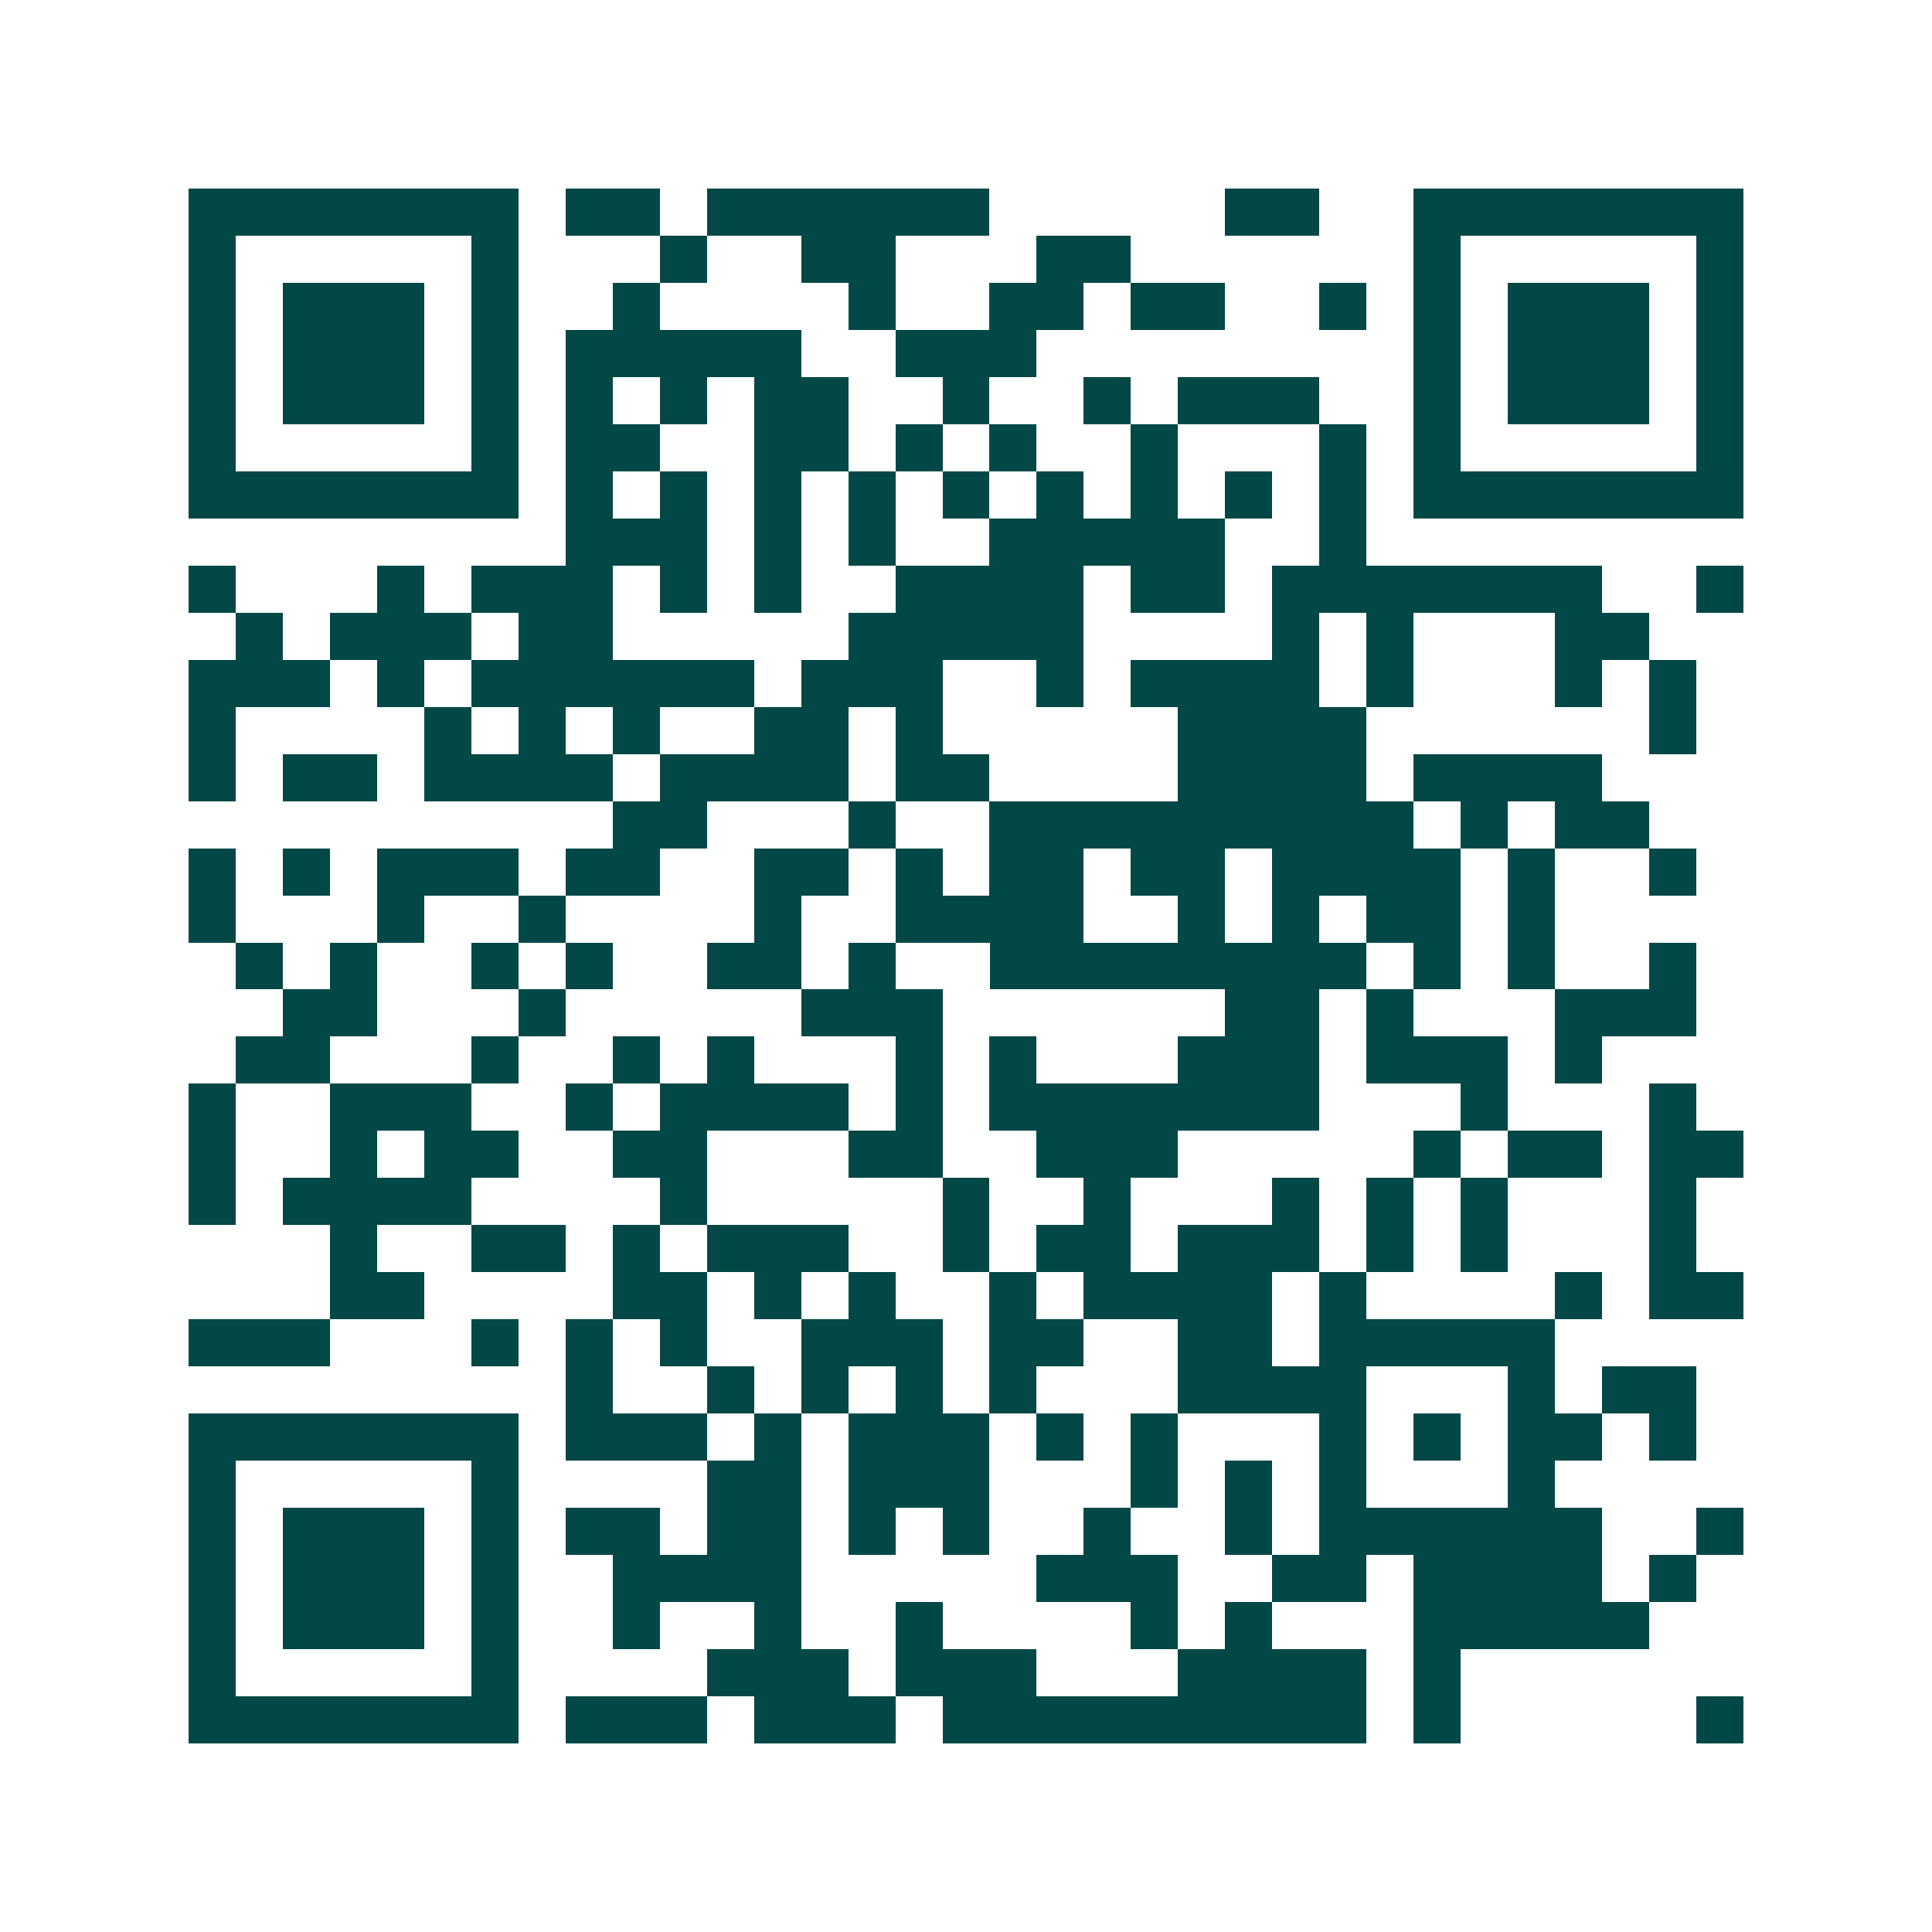 <svg xmlns="http://www.w3.org/2000/svg" width="200" height="200" viewBox="0 0 41 41" shape-rendering="crispEdges"><path fill="#ffffff" d="M0 0h41v41H0z"/><path stroke="#014847" d="M4 4.5h7m1 0h2m1 0h6m5 0h2m2 0h7M4 5.5h1m5 0h1m3 0h1m2 0h2m3 0h2m6 0h1m5 0h1M4 6.5h1m1 0h3m1 0h1m2 0h1m4 0h1m2 0h2m1 0h2m2 0h1m1 0h1m1 0h3m1 0h1M4 7.5h1m1 0h3m1 0h1m1 0h5m2 0h3m8 0h1m1 0h3m1 0h1M4 8.5h1m1 0h3m1 0h1m1 0h1m1 0h1m1 0h2m2 0h1m2 0h1m1 0h3m2 0h1m1 0h3m1 0h1M4 9.5h1m5 0h1m1 0h2m2 0h2m1 0h1m1 0h1m2 0h1m3 0h1m1 0h1m5 0h1M4 10.5h7m1 0h1m1 0h1m1 0h1m1 0h1m1 0h1m1 0h1m1 0h1m1 0h1m1 0h1m1 0h7M12 11.5h3m1 0h1m1 0h1m2 0h5m2 0h1M4 12.5h1m3 0h1m1 0h3m1 0h1m1 0h1m2 0h4m1 0h2m1 0h7m2 0h1M5 13.5h1m1 0h3m1 0h2m5 0h5m4 0h1m1 0h1m3 0h2M4 14.5h3m1 0h1m1 0h6m1 0h3m2 0h1m1 0h4m1 0h1m3 0h1m1 0h1M4 15.5h1m4 0h1m1 0h1m1 0h1m2 0h2m1 0h1m5 0h4m6 0h1M4 16.5h1m1 0h2m1 0h4m1 0h4m1 0h2m4 0h4m1 0h4M13 17.5h2m3 0h1m2 0h9m1 0h1m1 0h2M4 18.5h1m1 0h1m1 0h3m1 0h2m2 0h2m1 0h1m1 0h2m1 0h2m1 0h4m1 0h1m2 0h1M4 19.5h1m3 0h1m2 0h1m4 0h1m2 0h4m2 0h1m1 0h1m1 0h2m1 0h1M5 20.5h1m1 0h1m2 0h1m1 0h1m2 0h2m1 0h1m2 0h8m1 0h1m1 0h1m2 0h1M6 21.5h2m3 0h1m5 0h3m6 0h2m1 0h1m3 0h3M5 22.5h2m3 0h1m2 0h1m1 0h1m3 0h1m1 0h1m3 0h3m1 0h3m1 0h1M4 23.5h1m2 0h3m2 0h1m1 0h4m1 0h1m1 0h7m3 0h1m3 0h1M4 24.5h1m2 0h1m1 0h2m2 0h2m3 0h2m2 0h3m5 0h1m1 0h2m1 0h2M4 25.5h1m1 0h4m4 0h1m5 0h1m2 0h1m3 0h1m1 0h1m1 0h1m3 0h1M7 26.5h1m2 0h2m1 0h1m1 0h3m2 0h1m1 0h2m1 0h3m1 0h1m1 0h1m3 0h1M7 27.5h2m4 0h2m1 0h1m1 0h1m2 0h1m1 0h4m1 0h1m4 0h1m1 0h2M4 28.5h3m3 0h1m1 0h1m1 0h1m2 0h3m1 0h2m2 0h2m1 0h5M12 29.5h1m2 0h1m1 0h1m1 0h1m1 0h1m3 0h4m3 0h1m1 0h2M4 30.5h7m1 0h3m1 0h1m1 0h3m1 0h1m1 0h1m3 0h1m1 0h1m1 0h2m1 0h1M4 31.5h1m5 0h1m4 0h2m1 0h3m3 0h1m1 0h1m1 0h1m3 0h1M4 32.5h1m1 0h3m1 0h1m1 0h2m1 0h2m1 0h1m1 0h1m2 0h1m2 0h1m1 0h6m2 0h1M4 33.5h1m1 0h3m1 0h1m2 0h4m5 0h3m2 0h2m1 0h4m1 0h1M4 34.5h1m1 0h3m1 0h1m2 0h1m2 0h1m2 0h1m4 0h1m1 0h1m3 0h5M4 35.5h1m5 0h1m4 0h3m1 0h3m3 0h4m1 0h1M4 36.5h7m1 0h3m1 0h3m1 0h9m1 0h1m5 0h1"/></svg>
